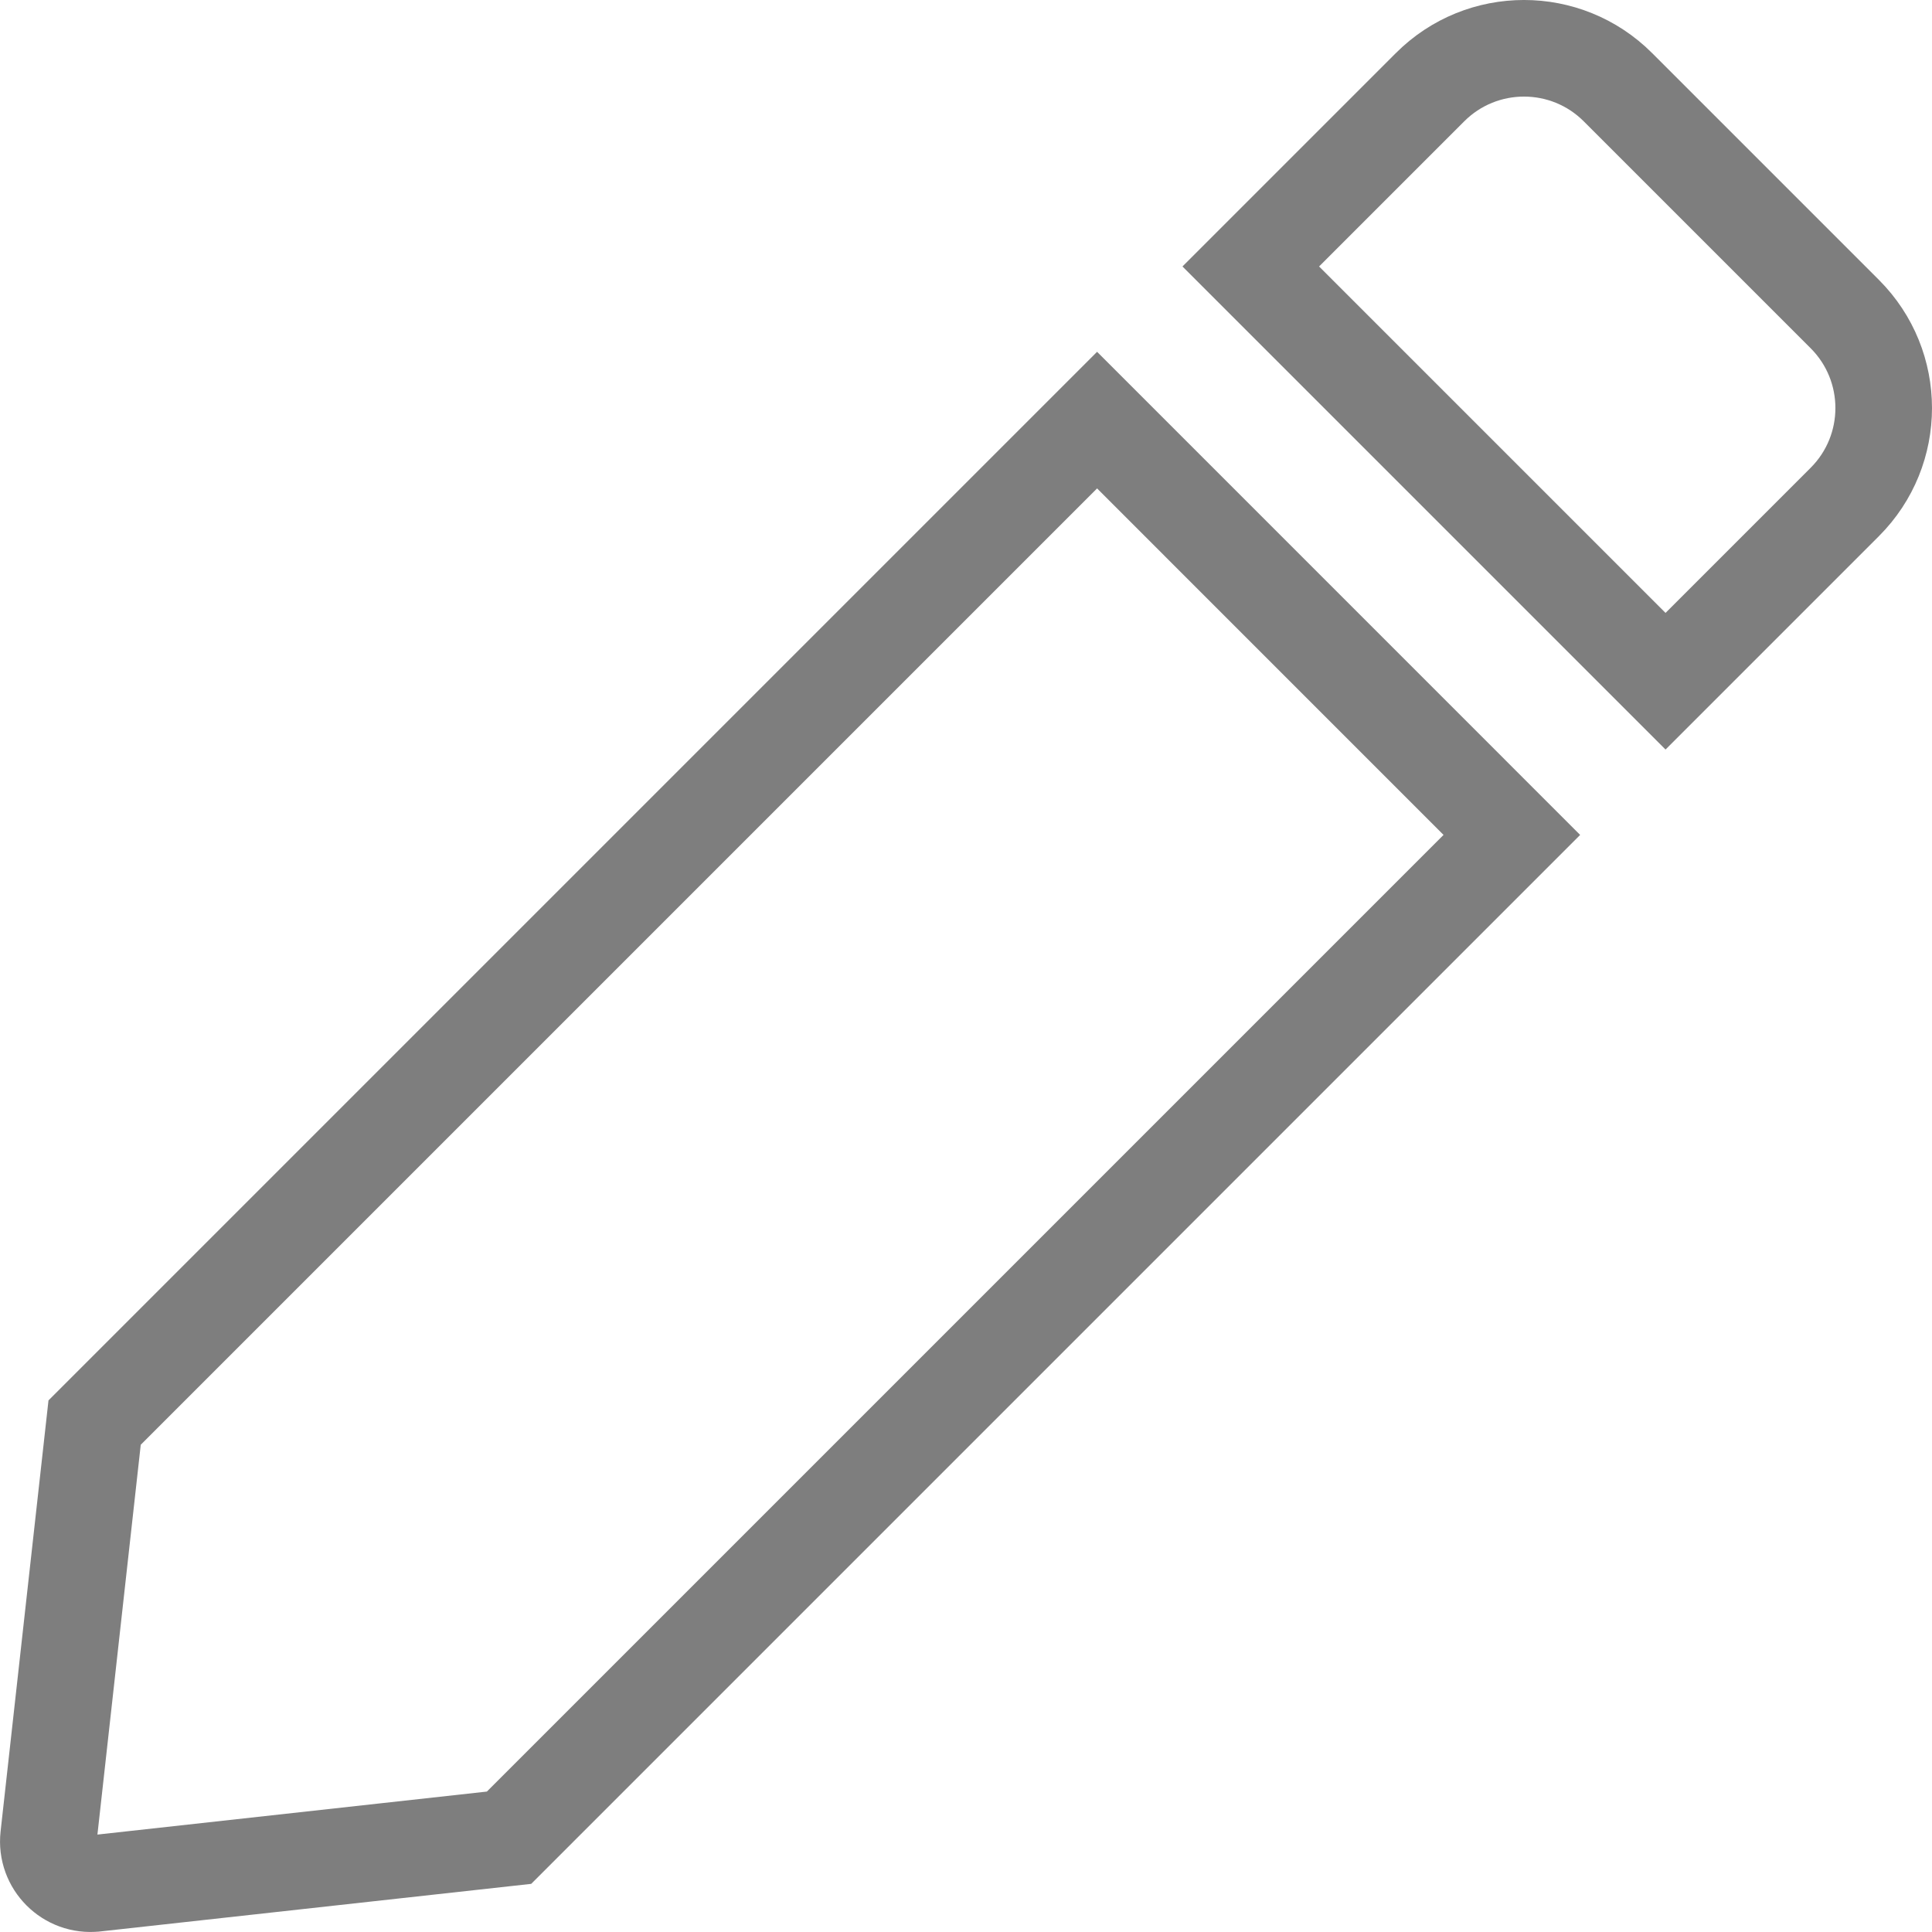 <svg width="40" height="40" viewBox="0 0 40 40" fill="none" xmlns="http://www.w3.org/2000/svg">
<path d="M1.972 38.994L1.971 38.994C1.415 39.056 0.944 38.585 1.006 38.028L1.006 38.028L1.959 29.453L22.714 8.698L31.301 17.286L10.539 38.048L1.972 38.994ZM33.498 1.806L38.194 6.502C39.268 7.576 39.269 9.318 38.194 10.393C38.194 10.393 38.194 10.393 38.194 10.393L34.483 14.104L25.896 5.517L29.607 1.806C30.681 0.731 32.424 0.731 33.498 1.806Z" stroke="#7E7E7E" stroke-width="2"/>
</svg>
